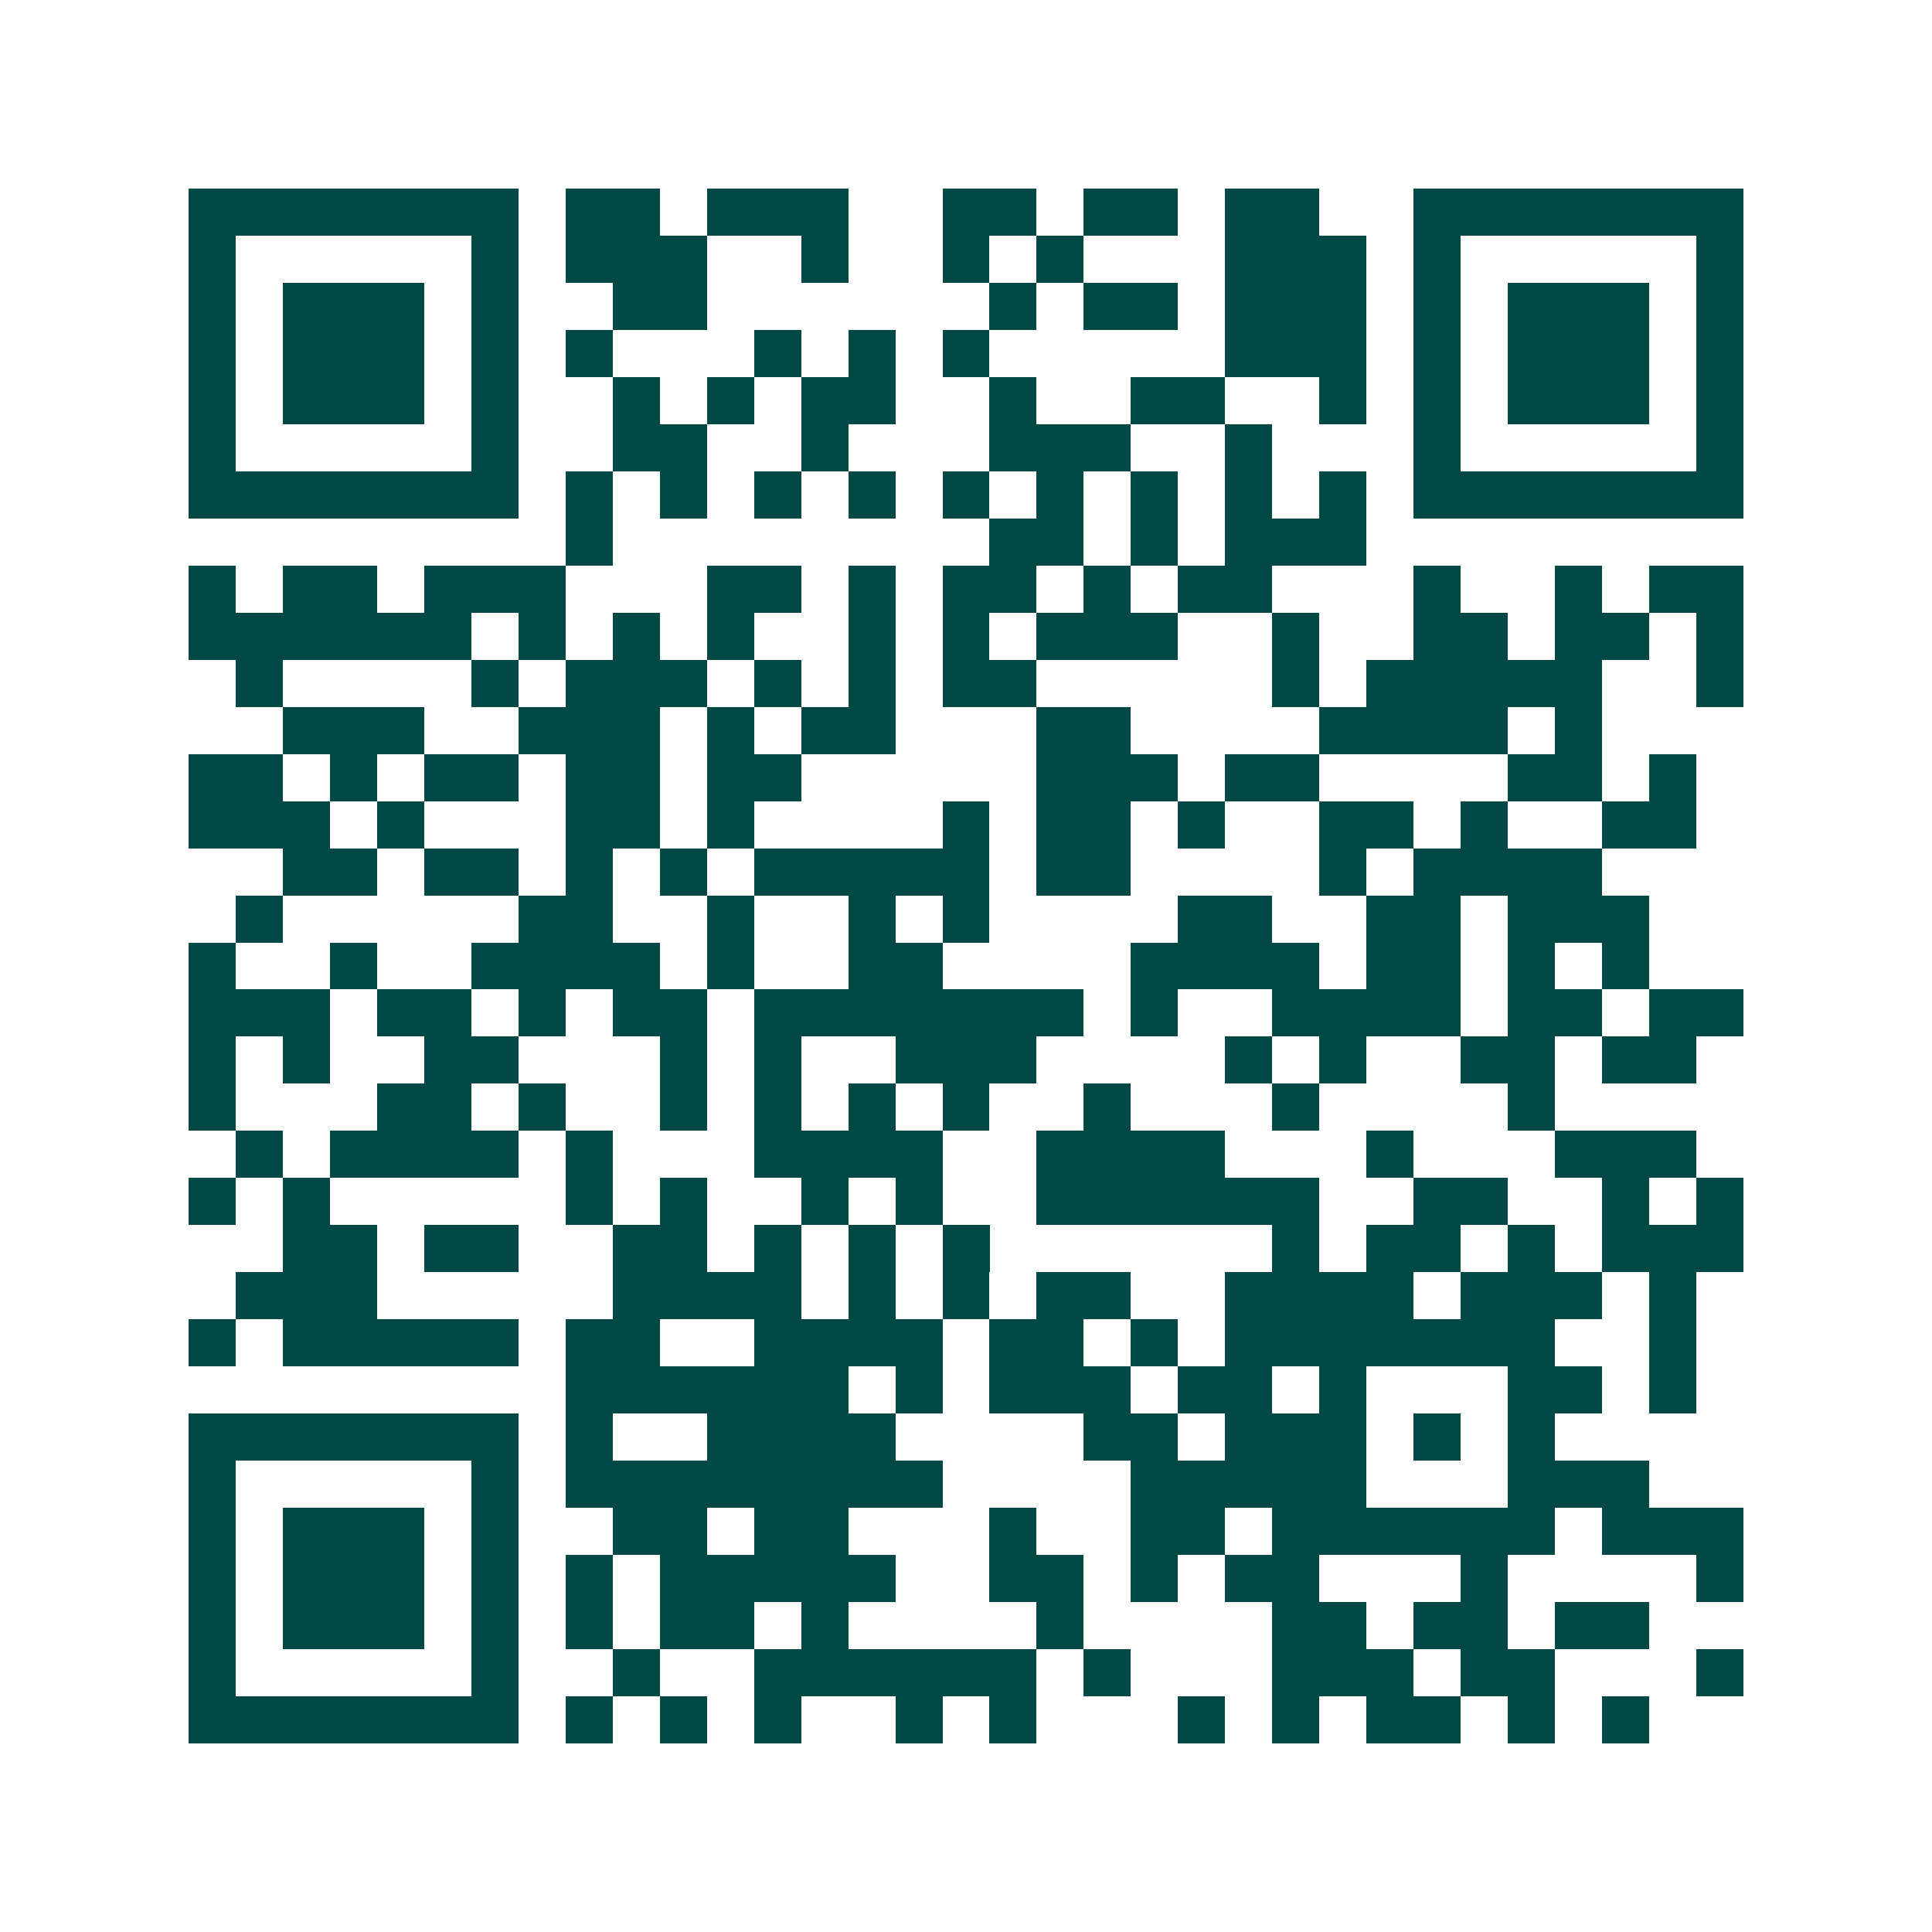 <svg xmlns="http://www.w3.org/2000/svg" width="200" height="200" viewBox="0 0 41 41" shape-rendering="crispEdges"><path fill="#ffffff" d="M0 0h41v41H0z"/><path stroke="#014847" d="M4 4.5h7m1 0h2m1 0h3m2 0h2m1 0h2m1 0h2m2 0h7M4 5.5h1m5 0h1m1 0h3m2 0h1m2 0h1m1 0h1m3 0h3m1 0h1m5 0h1M4 6.5h1m1 0h3m1 0h1m2 0h2m6 0h1m1 0h2m1 0h3m1 0h1m1 0h3m1 0h1M4 7.5h1m1 0h3m1 0h1m1 0h1m3 0h1m1 0h1m1 0h1m5 0h3m1 0h1m1 0h3m1 0h1M4 8.5h1m1 0h3m1 0h1m2 0h1m1 0h1m1 0h2m2 0h1m2 0h2m2 0h1m1 0h1m1 0h3m1 0h1M4 9.5h1m5 0h1m2 0h2m2 0h1m3 0h3m2 0h1m3 0h1m5 0h1M4 10.5h7m1 0h1m1 0h1m1 0h1m1 0h1m1 0h1m1 0h1m1 0h1m1 0h1m1 0h1m1 0h7M12 11.5h1m8 0h2m1 0h1m1 0h3M4 12.5h1m1 0h2m1 0h3m3 0h2m1 0h1m1 0h2m1 0h1m1 0h2m3 0h1m2 0h1m1 0h2M4 13.5h6m1 0h1m1 0h1m1 0h1m2 0h1m1 0h1m1 0h3m2 0h1m2 0h2m1 0h2m1 0h1M5 14.5h1m4 0h1m1 0h3m1 0h1m1 0h1m1 0h2m5 0h1m1 0h5m2 0h1M6 15.5h3m2 0h3m1 0h1m1 0h2m3 0h2m4 0h4m1 0h1M4 16.5h2m1 0h1m1 0h2m1 0h2m1 0h2m5 0h3m1 0h2m4 0h2m1 0h1M4 17.5h3m1 0h1m3 0h2m1 0h1m4 0h1m1 0h2m1 0h1m2 0h2m1 0h1m2 0h2M6 18.5h2m1 0h2m1 0h1m1 0h1m1 0h5m1 0h2m4 0h1m1 0h4M5 19.5h1m5 0h2m2 0h1m2 0h1m1 0h1m4 0h2m2 0h2m1 0h3M4 20.5h1m2 0h1m2 0h4m1 0h1m2 0h2m4 0h4m1 0h2m1 0h1m1 0h1M4 21.5h3m1 0h2m1 0h1m1 0h2m1 0h7m1 0h1m2 0h4m1 0h2m1 0h2M4 22.5h1m1 0h1m2 0h2m3 0h1m1 0h1m2 0h3m4 0h1m1 0h1m2 0h2m1 0h2M4 23.5h1m3 0h2m1 0h1m2 0h1m1 0h1m1 0h1m1 0h1m2 0h1m3 0h1m4 0h1M5 24.5h1m1 0h4m1 0h1m3 0h4m2 0h4m3 0h1m3 0h3M4 25.5h1m1 0h1m5 0h1m1 0h1m2 0h1m1 0h1m2 0h6m2 0h2m2 0h1m1 0h1M6 26.5h2m1 0h2m2 0h2m1 0h1m1 0h1m1 0h1m6 0h1m1 0h2m1 0h1m1 0h3M5 27.5h3m5 0h4m1 0h1m1 0h1m1 0h2m2 0h4m1 0h3m1 0h1M4 28.5h1m1 0h5m1 0h2m2 0h4m1 0h2m1 0h1m1 0h7m2 0h1M12 29.5h6m1 0h1m1 0h3m1 0h2m1 0h1m3 0h2m1 0h1M4 30.5h7m1 0h1m2 0h4m4 0h2m1 0h3m1 0h1m1 0h1M4 31.5h1m5 0h1m1 0h8m4 0h5m3 0h3M4 32.5h1m1 0h3m1 0h1m2 0h2m1 0h2m3 0h1m2 0h2m1 0h6m1 0h3M4 33.5h1m1 0h3m1 0h1m1 0h1m1 0h5m2 0h2m1 0h1m1 0h2m3 0h1m4 0h1M4 34.5h1m1 0h3m1 0h1m1 0h1m1 0h2m1 0h1m4 0h1m4 0h2m1 0h2m1 0h2M4 35.5h1m5 0h1m2 0h1m2 0h6m1 0h1m3 0h3m1 0h2m3 0h1M4 36.5h7m1 0h1m1 0h1m1 0h1m2 0h1m1 0h1m3 0h1m1 0h1m1 0h2m1 0h1m1 0h1"/></svg>
